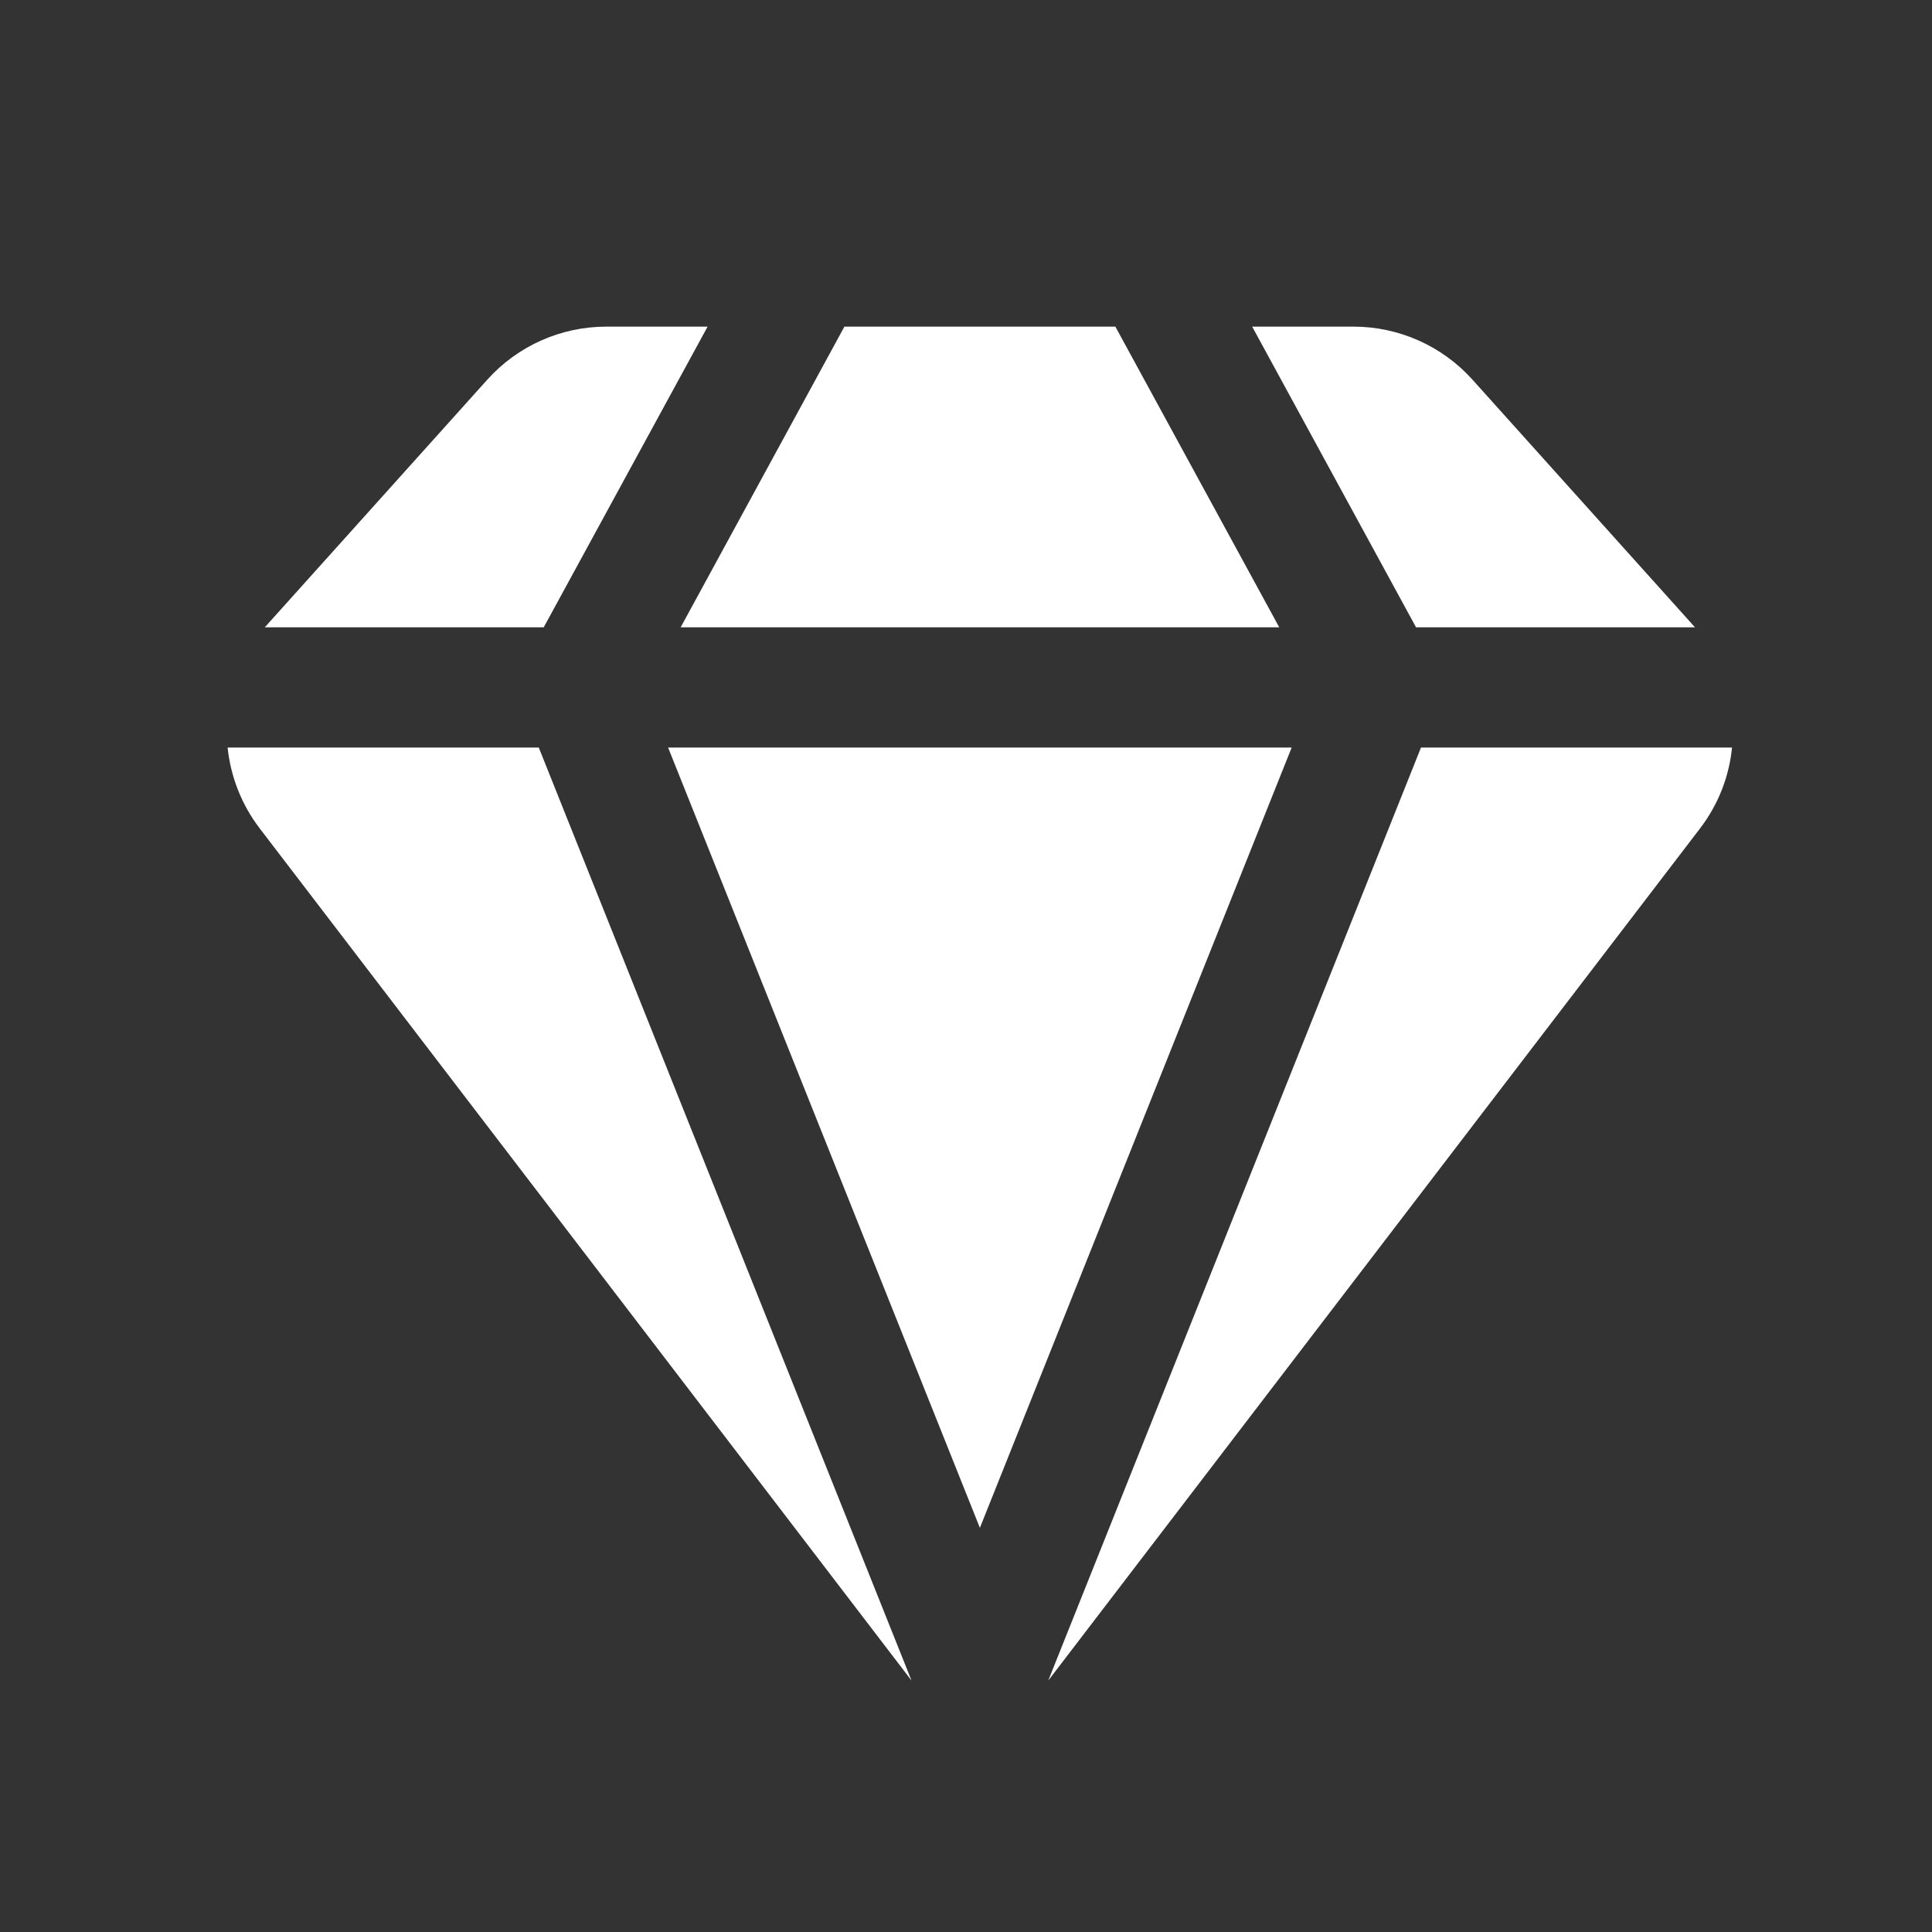 <?xml version="1.0" encoding="UTF-8"?> <svg xmlns="http://www.w3.org/2000/svg" width="16" height="16" viewBox="0 0 16 16" fill="none"><rect x="0" y="0" width="16" height="16" fill="#333333" stroke="none"/><path d="M5.021 2.705H5.86L4.503 5.195H2.193C2.202 5.186 2.21 5.176 2.219 5.166L4.035 3.145C4.286 2.865 4.645 2.705 5.021 2.705Z" fill="white"></path><path d="M1.885 6.191C1.91 6.429 1.998 6.661 2.152 6.862L7.549 13.918L4.462 6.191H1.885Z" fill="white"></path><path d="M5.533 6.191L8.115 12.653L10.697 6.191H5.533Z" fill="white"></path><path d="M11.768 6.191L8.681 13.918L14.078 6.862C14.232 6.661 14.32 6.429 14.344 6.191H11.768Z" fill="white"></path><path d="M14.037 5.195H11.727L10.37 2.705H11.209C11.585 2.705 11.944 2.865 12.195 3.145L14.011 5.166C14.02 5.176 14.028 5.186 14.037 5.195Z" fill="white"></path><path d="M10.594 5.195H5.637L6.993 2.705H9.237L10.594 5.195Z" fill="white"></path></svg> 